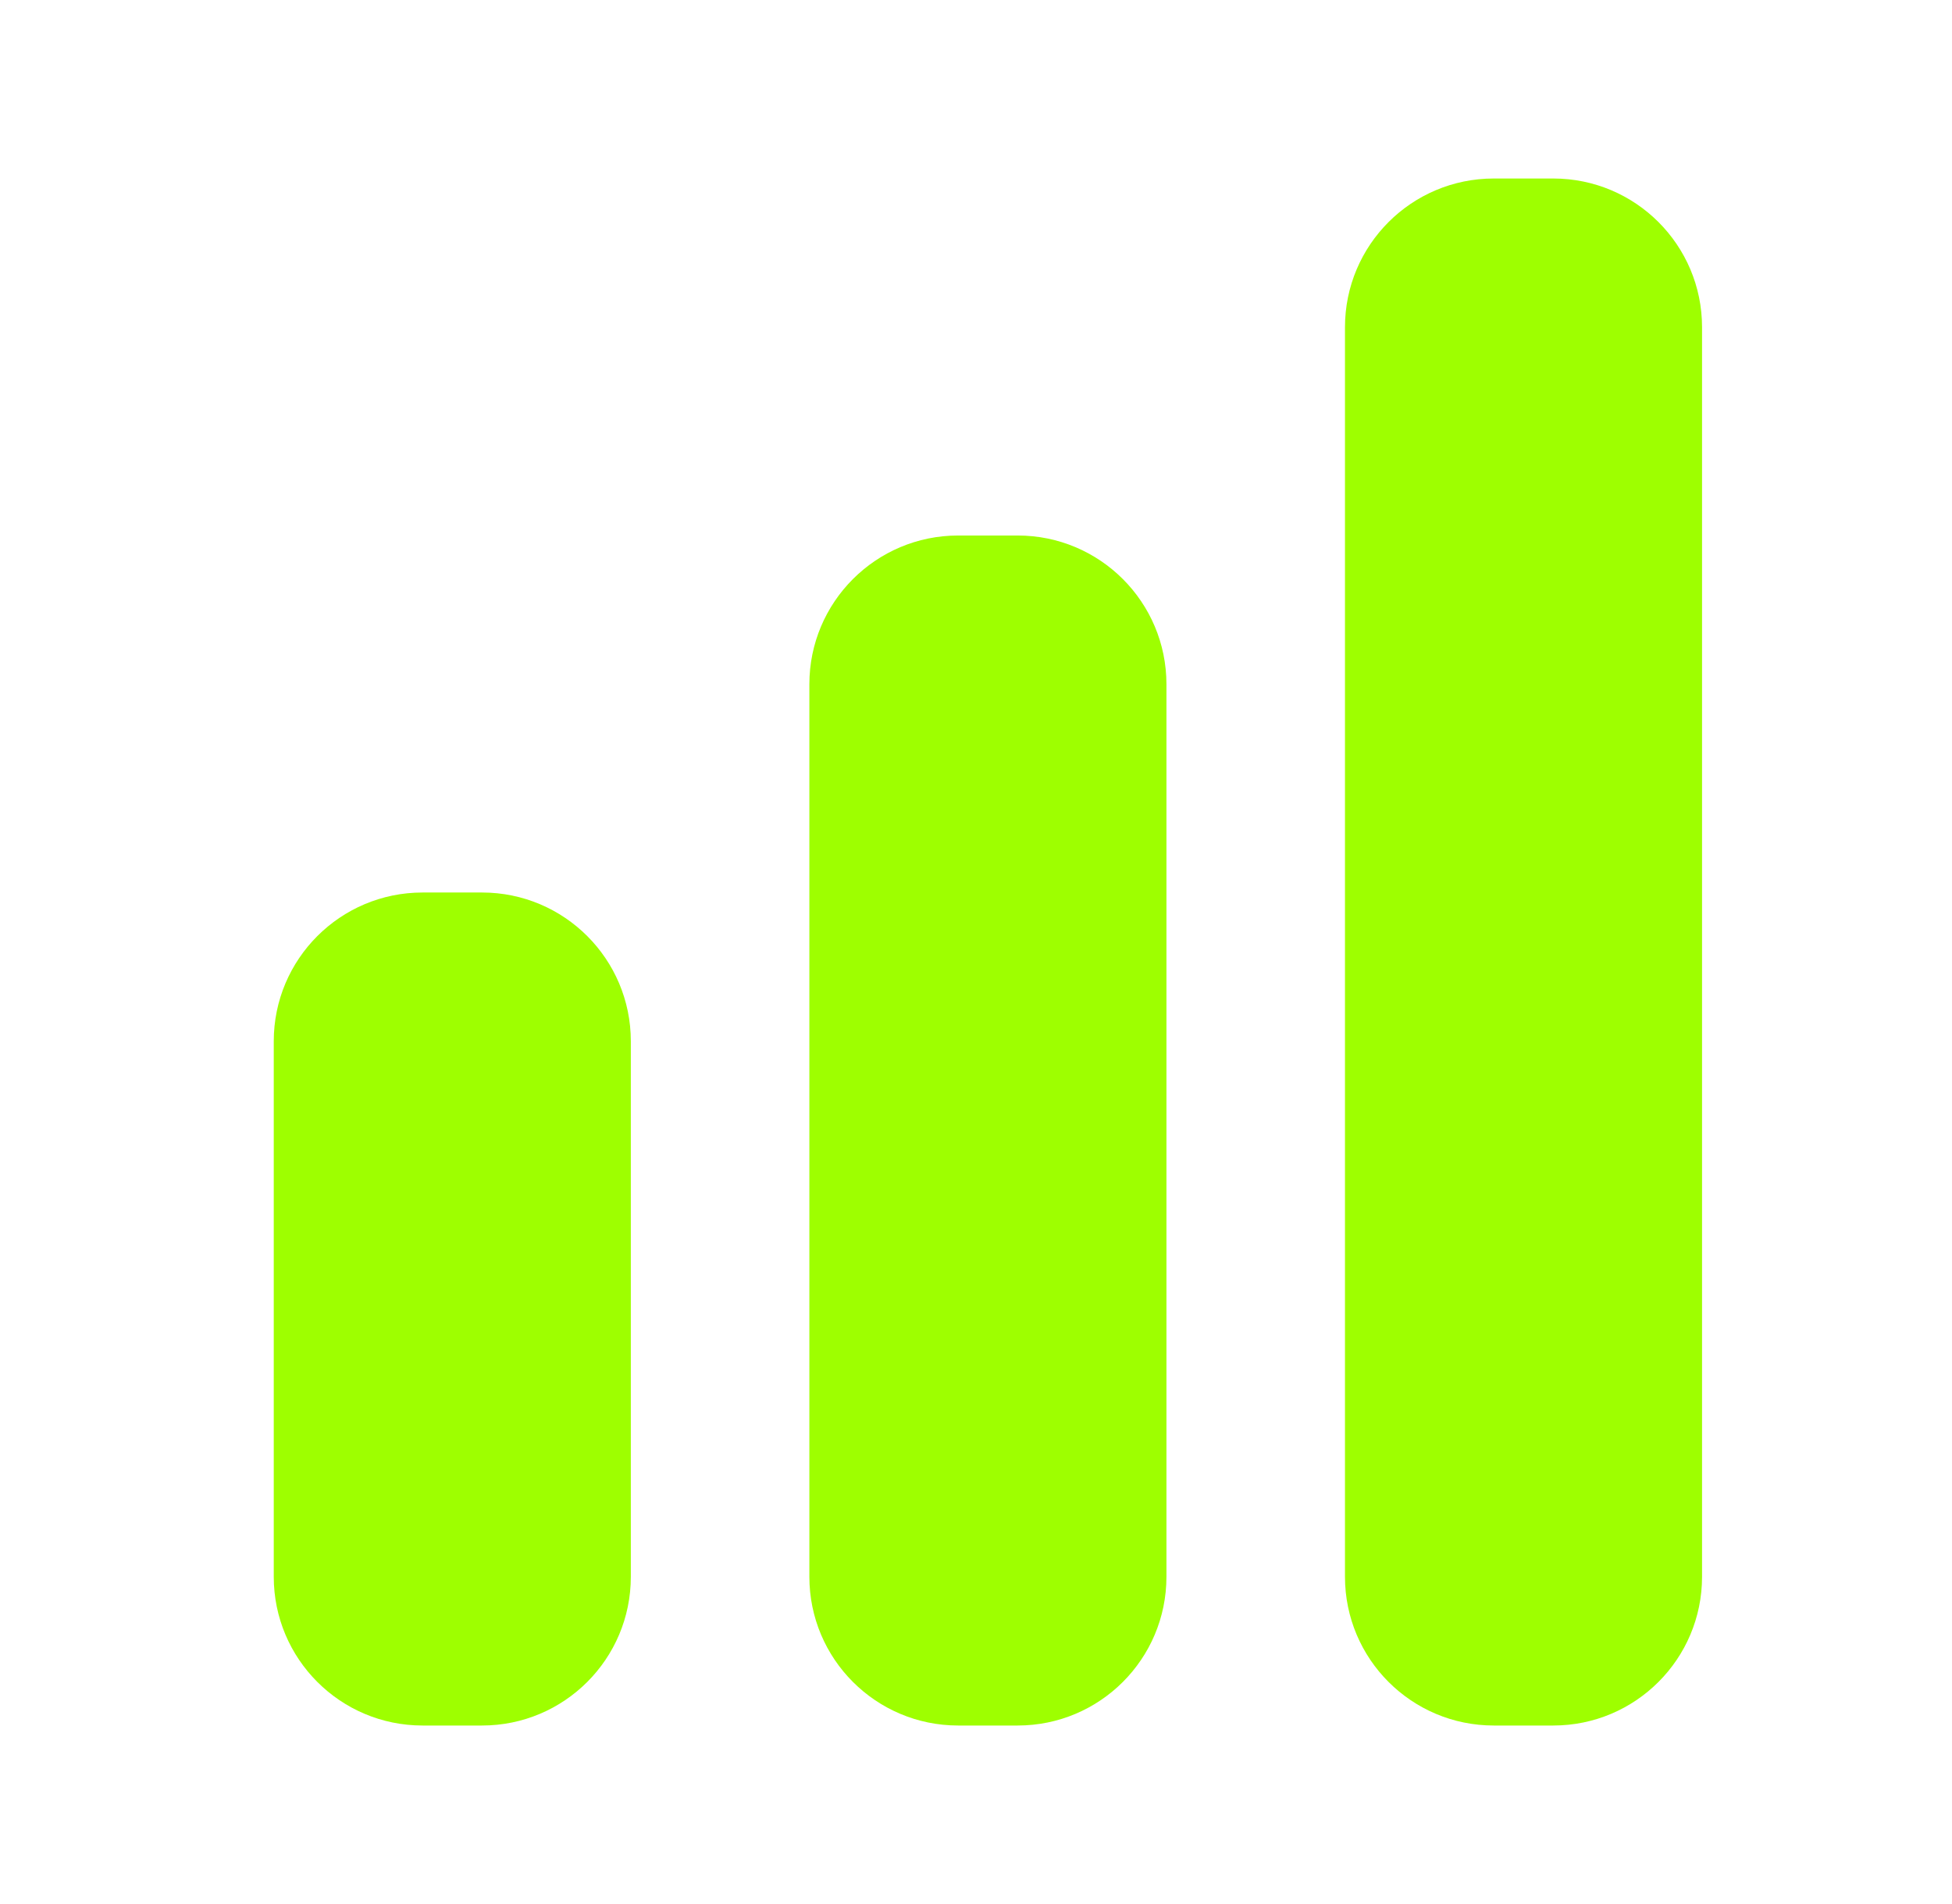 <svg xmlns="http://www.w3.org/2000/svg" width="41" height="40" viewBox="0 0 41 40" fill="none">
  <path d="M31.375 3.75C29.649 3.75 28.25 5.149 28.25 6.875V33.125C28.25 34.851 29.649 36.25 31.375 36.25H32.625C34.351 36.25 35.75 34.851 35.75 33.125V6.875C35.75 5.149 34.351 3.75 32.625 3.75H31.375Z" fill="#9EFF00"/>
  <path d="M17 14.375C17 12.649 18.399 11.25 20.125 11.25H21.375C23.101 11.25 24.5 12.649 24.5 14.375V33.125C24.5 34.851 23.101 36.25 21.375 36.25H20.125C18.399 36.25 17 34.851 17 33.125V14.375Z" fill="#9EFF00"/>
  <path d="M5.75 21.875C5.75 20.149 7.149 18.75 8.875 18.75H10.125C11.851 18.75 13.25 20.149 13.25 21.875V33.125C13.25 34.851 11.851 36.25 10.125 36.25H8.875C7.149 36.25 5.75 34.851 5.75 33.125V21.875Z" fill="#9EFF00"/>
</svg>